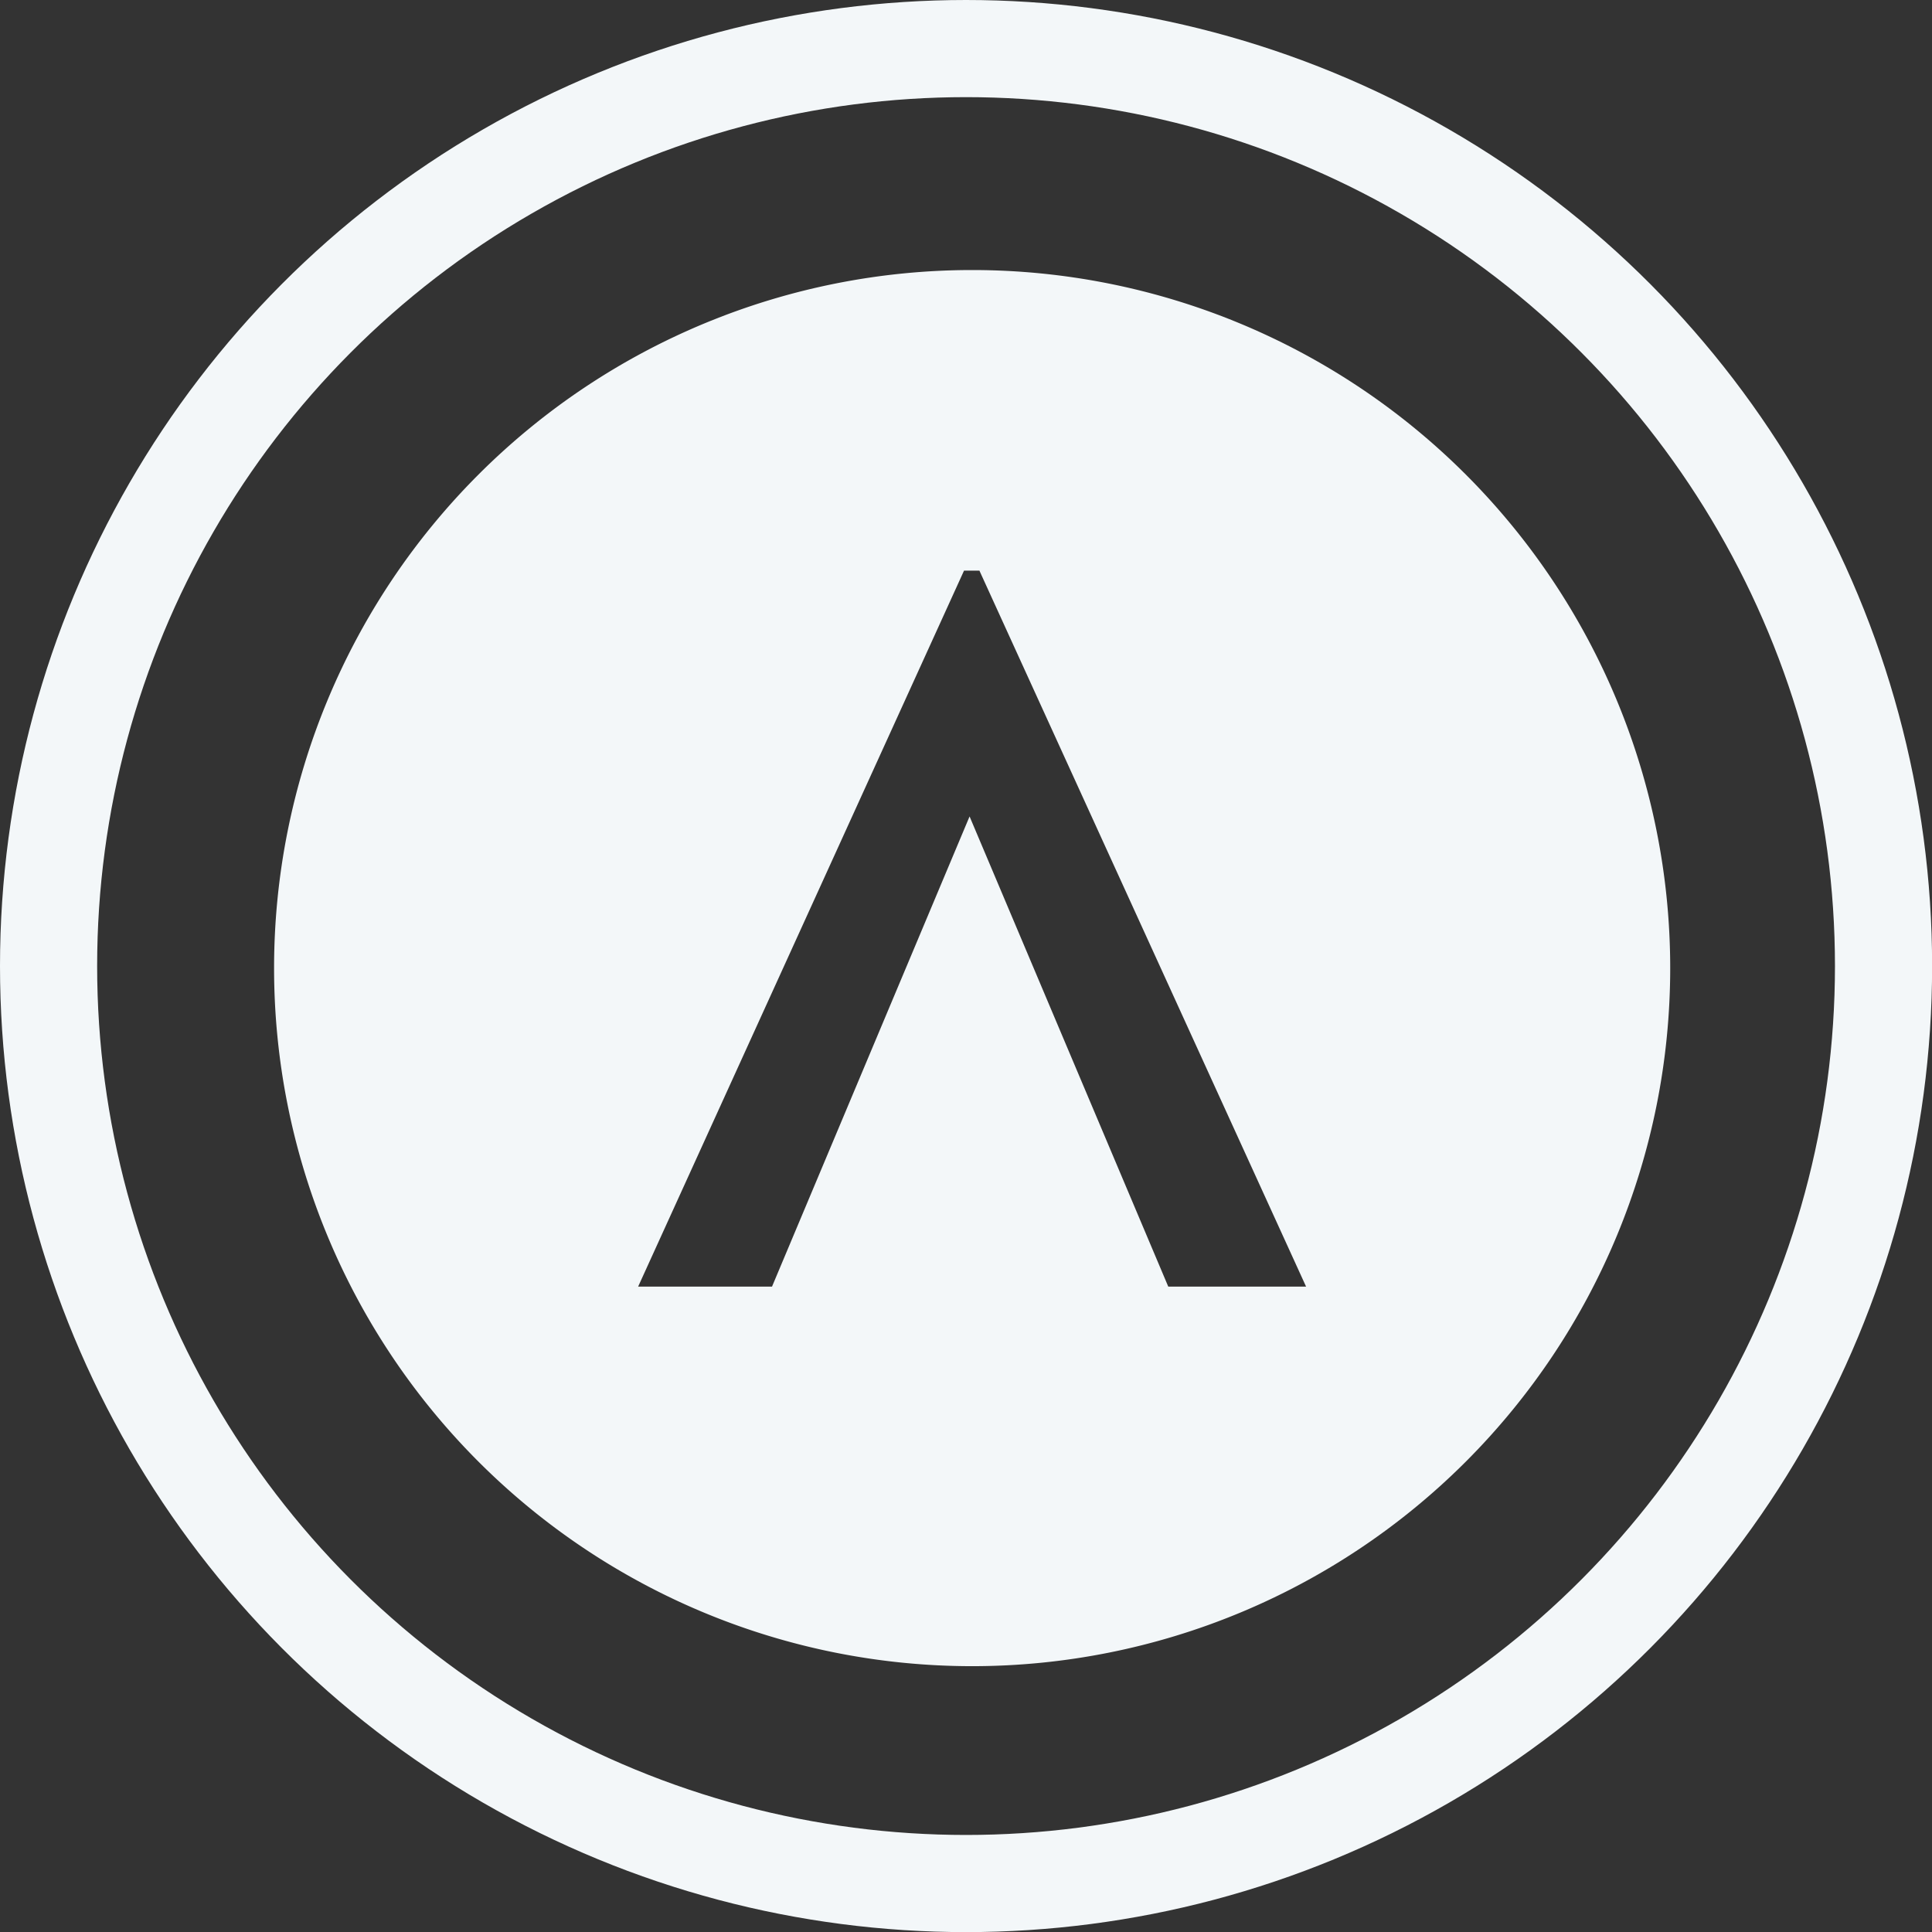 <?xml version="1.0" encoding="UTF-8" standalone="no"?>
<svg
   xmlns:dc="http://purl.org/dc/elements/1.1/"
   xmlns:cc="http://creativecommons.org/ns#"
   xmlns:rdf="http://www.w3.org/1999/02/22-rdf-syntax-ns#"
   xmlns:svg="http://www.w3.org/2000/svg"
   xmlns="http://www.w3.org/2000/svg"
   xmlns:sodipodi="http://sodipodi.sourceforge.net/DTD/sodipodi-0.dtd"
   xmlns:inkscape="http://www.inkscape.org/namespaces/inkscape"
   id="328a5bfd-235a-4bcc-915b-af4bf995e165"
   data-name="Layer 1"
   viewBox="0 0 178.99 178.99"
   version="1.1"
   sodipodi:docname="logo-clear.svg"
   inkscape:version="0.92.3 (2405546, 2018-03-11)">
  <rect x="0" y="0" width="178.99" height="178.99" fill="#333333" stroke="none"/>
  <defs
     id="defs3885">
    <style
       id="style3945">.logo-path{fill:#f3f7f9;}</style>
  </defs>
  <sodipodi:namedview
     pagecolor="#ffffff"
     bordercolor="#666666"
     borderopacity="1"
     objecttolerance="10"
     gridtolerance="10"
     guidetolerance="10"
     inkscape:pageopacity="0"
     inkscape:pageshadow="2"
     inkscape:window-width="3773"
     inkscape:window-height="2085"
     id="namedview3883"
     showgrid="false"
     inkscape:zoom="7.4586153"
     inkscape:cx="49.363773"
     inkscape:cy="73.018946"
     inkscape:window-x="3907"
     inkscape:window-y="38"
     inkscape:window-maximized="1"
     inkscape:current-layer="328a5bfd-235a-4bcc-915b-af4bf995e165" />
  <title
     id="title3878">logo</title>
  <circle
     cx="89.5"
     cy="89.5"
     r="85"
     style="fill:none;stroke:#f3f7f9;stroke-miterlimit:10;stroke-width:9px"
     id="circle3880" />
  <path
     id="path3953"
     d="M 90.064,25.018 A 64.672,64.672 0 1 0 154.736,89.69 64.672,64.672 0 0 0 90.064,25.018 Z M 108.233,119.196 89.826,75.639 71.524,119.196 H 59.121 L 89.312,52.866 h 1.426 l 30.263,66.331 z"
     class="logo-path"
     inkscape:connector-curvature="0"
     style="fill:#f3f7f9;stroke-width:0.553" />
</svg>
